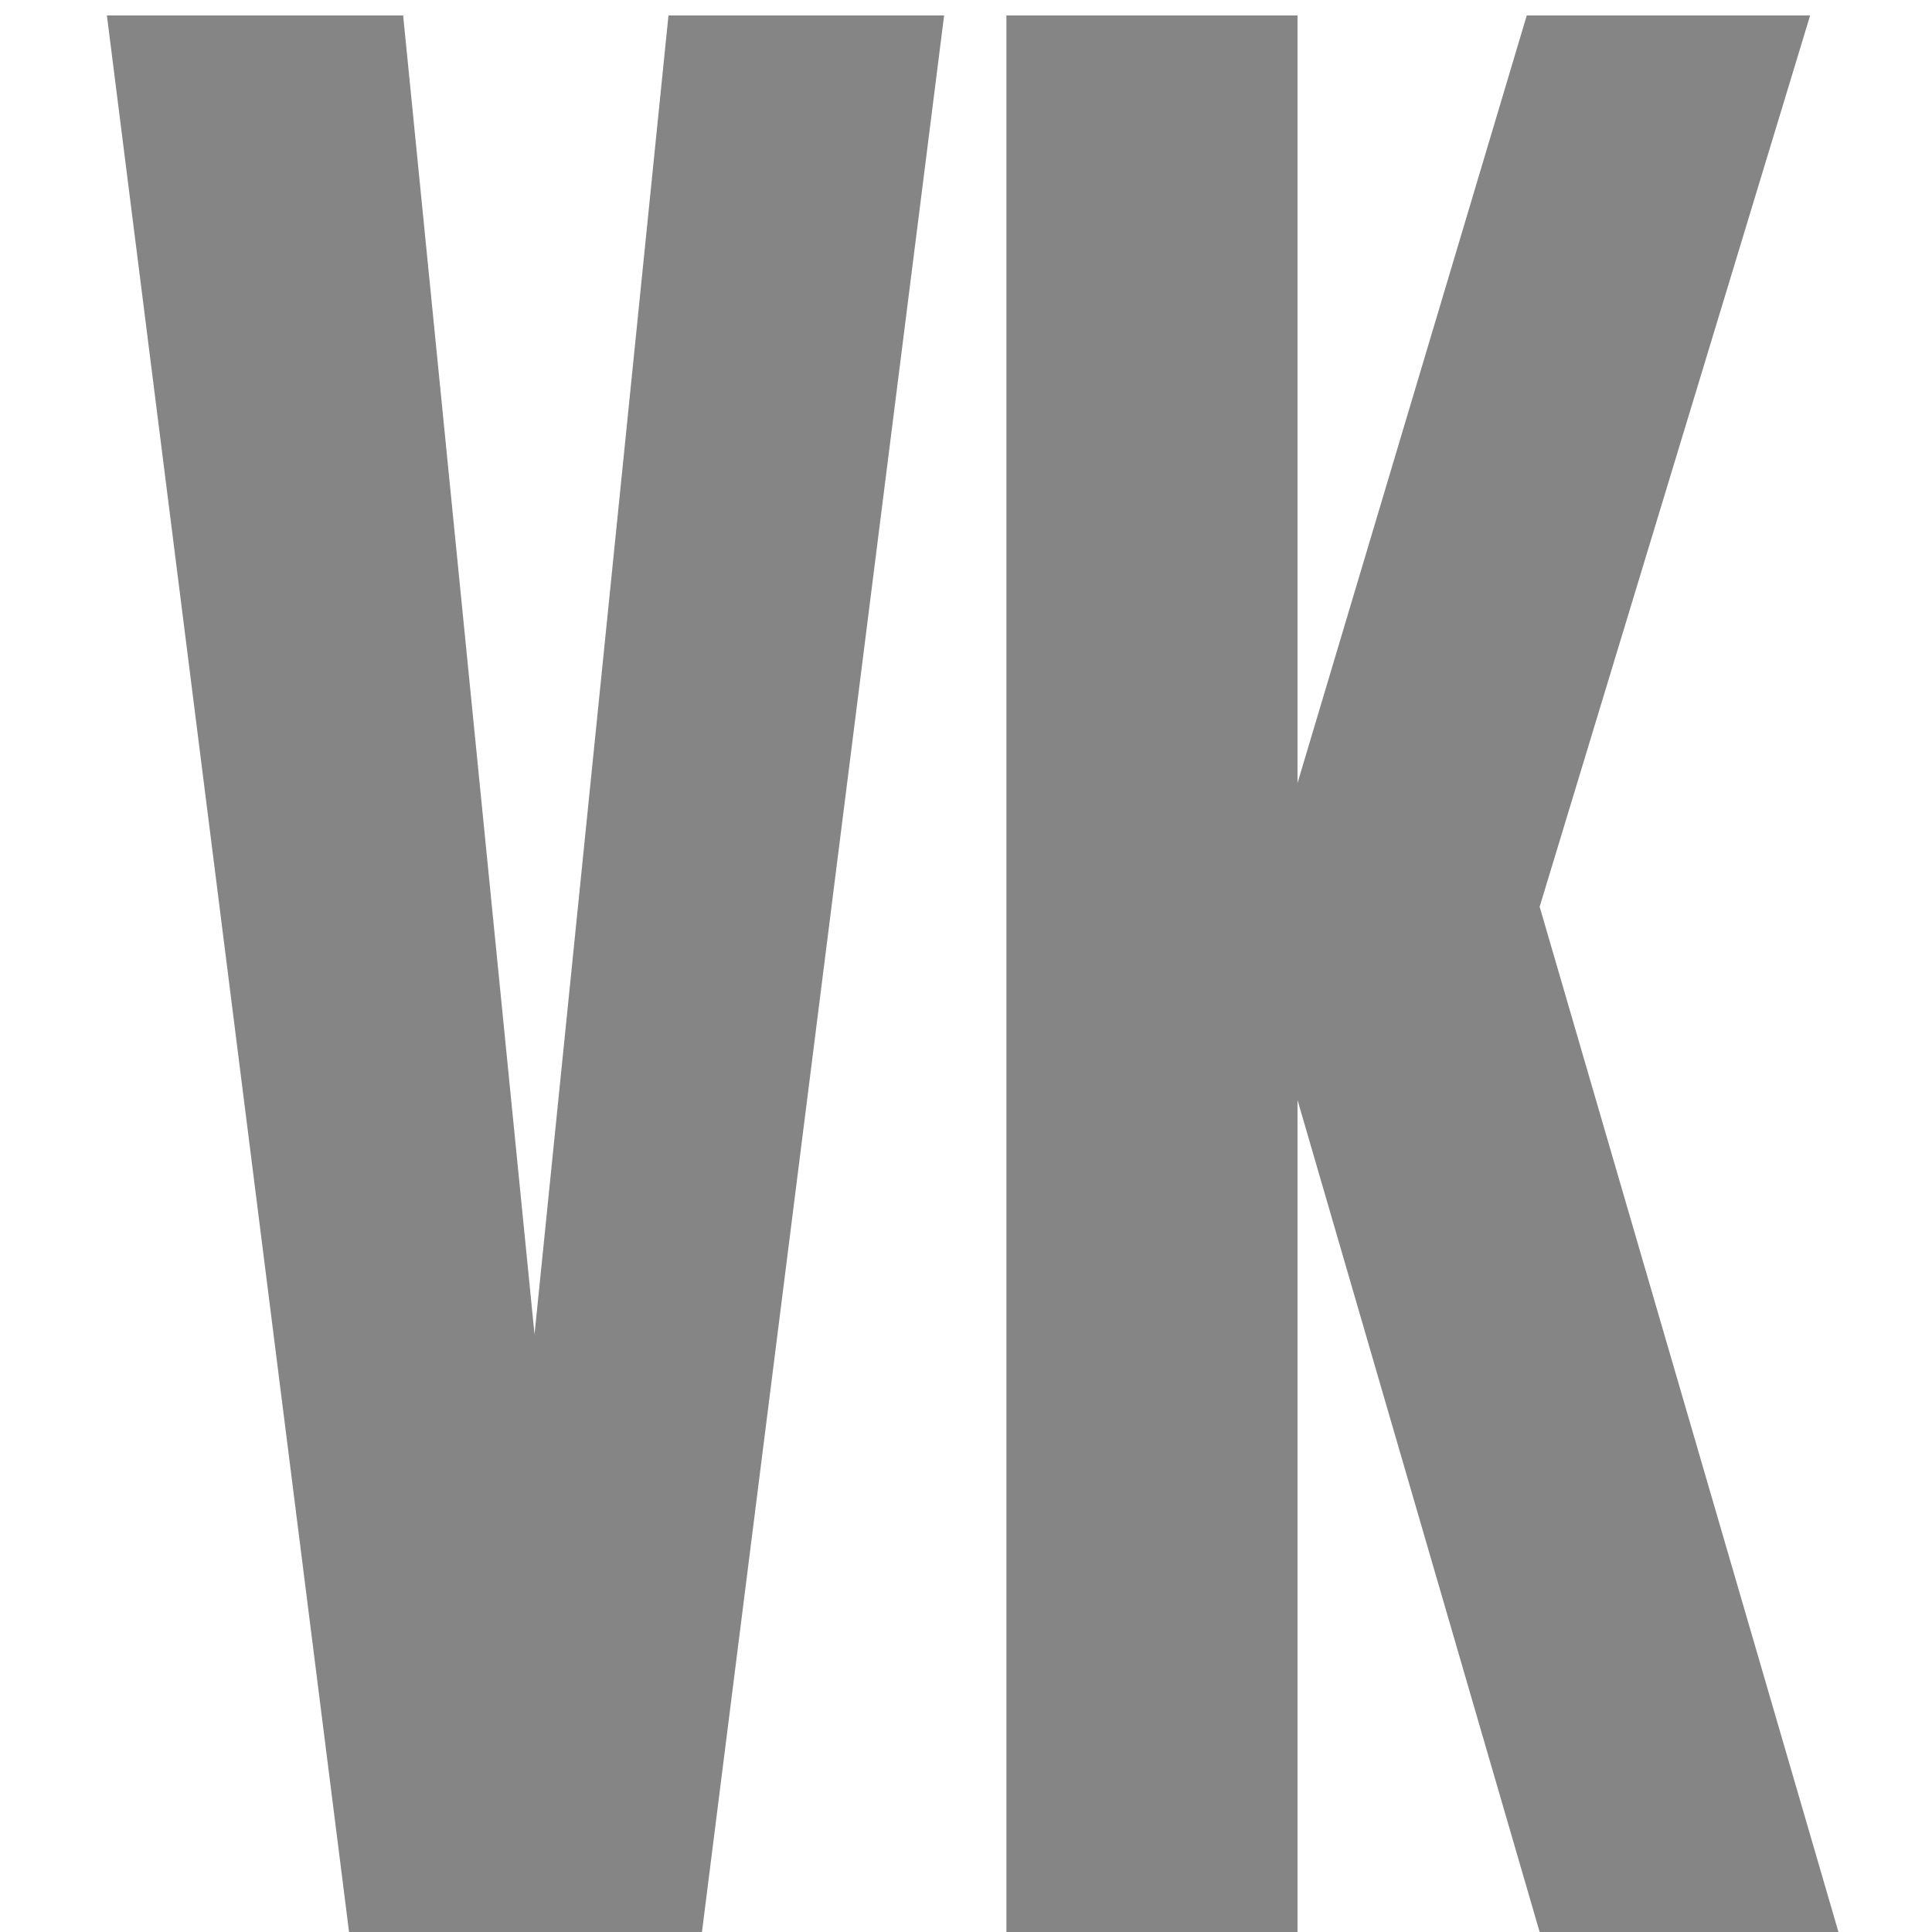 <svg width="12" height="12" viewBox="0 0 12 12" fill="none" xmlns="http://www.w3.org/2000/svg">
<path d="M2.168 12L0.664 0.096H2.504L3.32 8.288L4.152 0.096H5.864L4.36 12H2.168ZM8.059 6.832V12H6.251V0.096H8.059V4.864L9.483 0.096H11.243L9.563 5.632L11.419 12H9.563L8.059 6.832Z" fill="#858585"/>
</svg>
